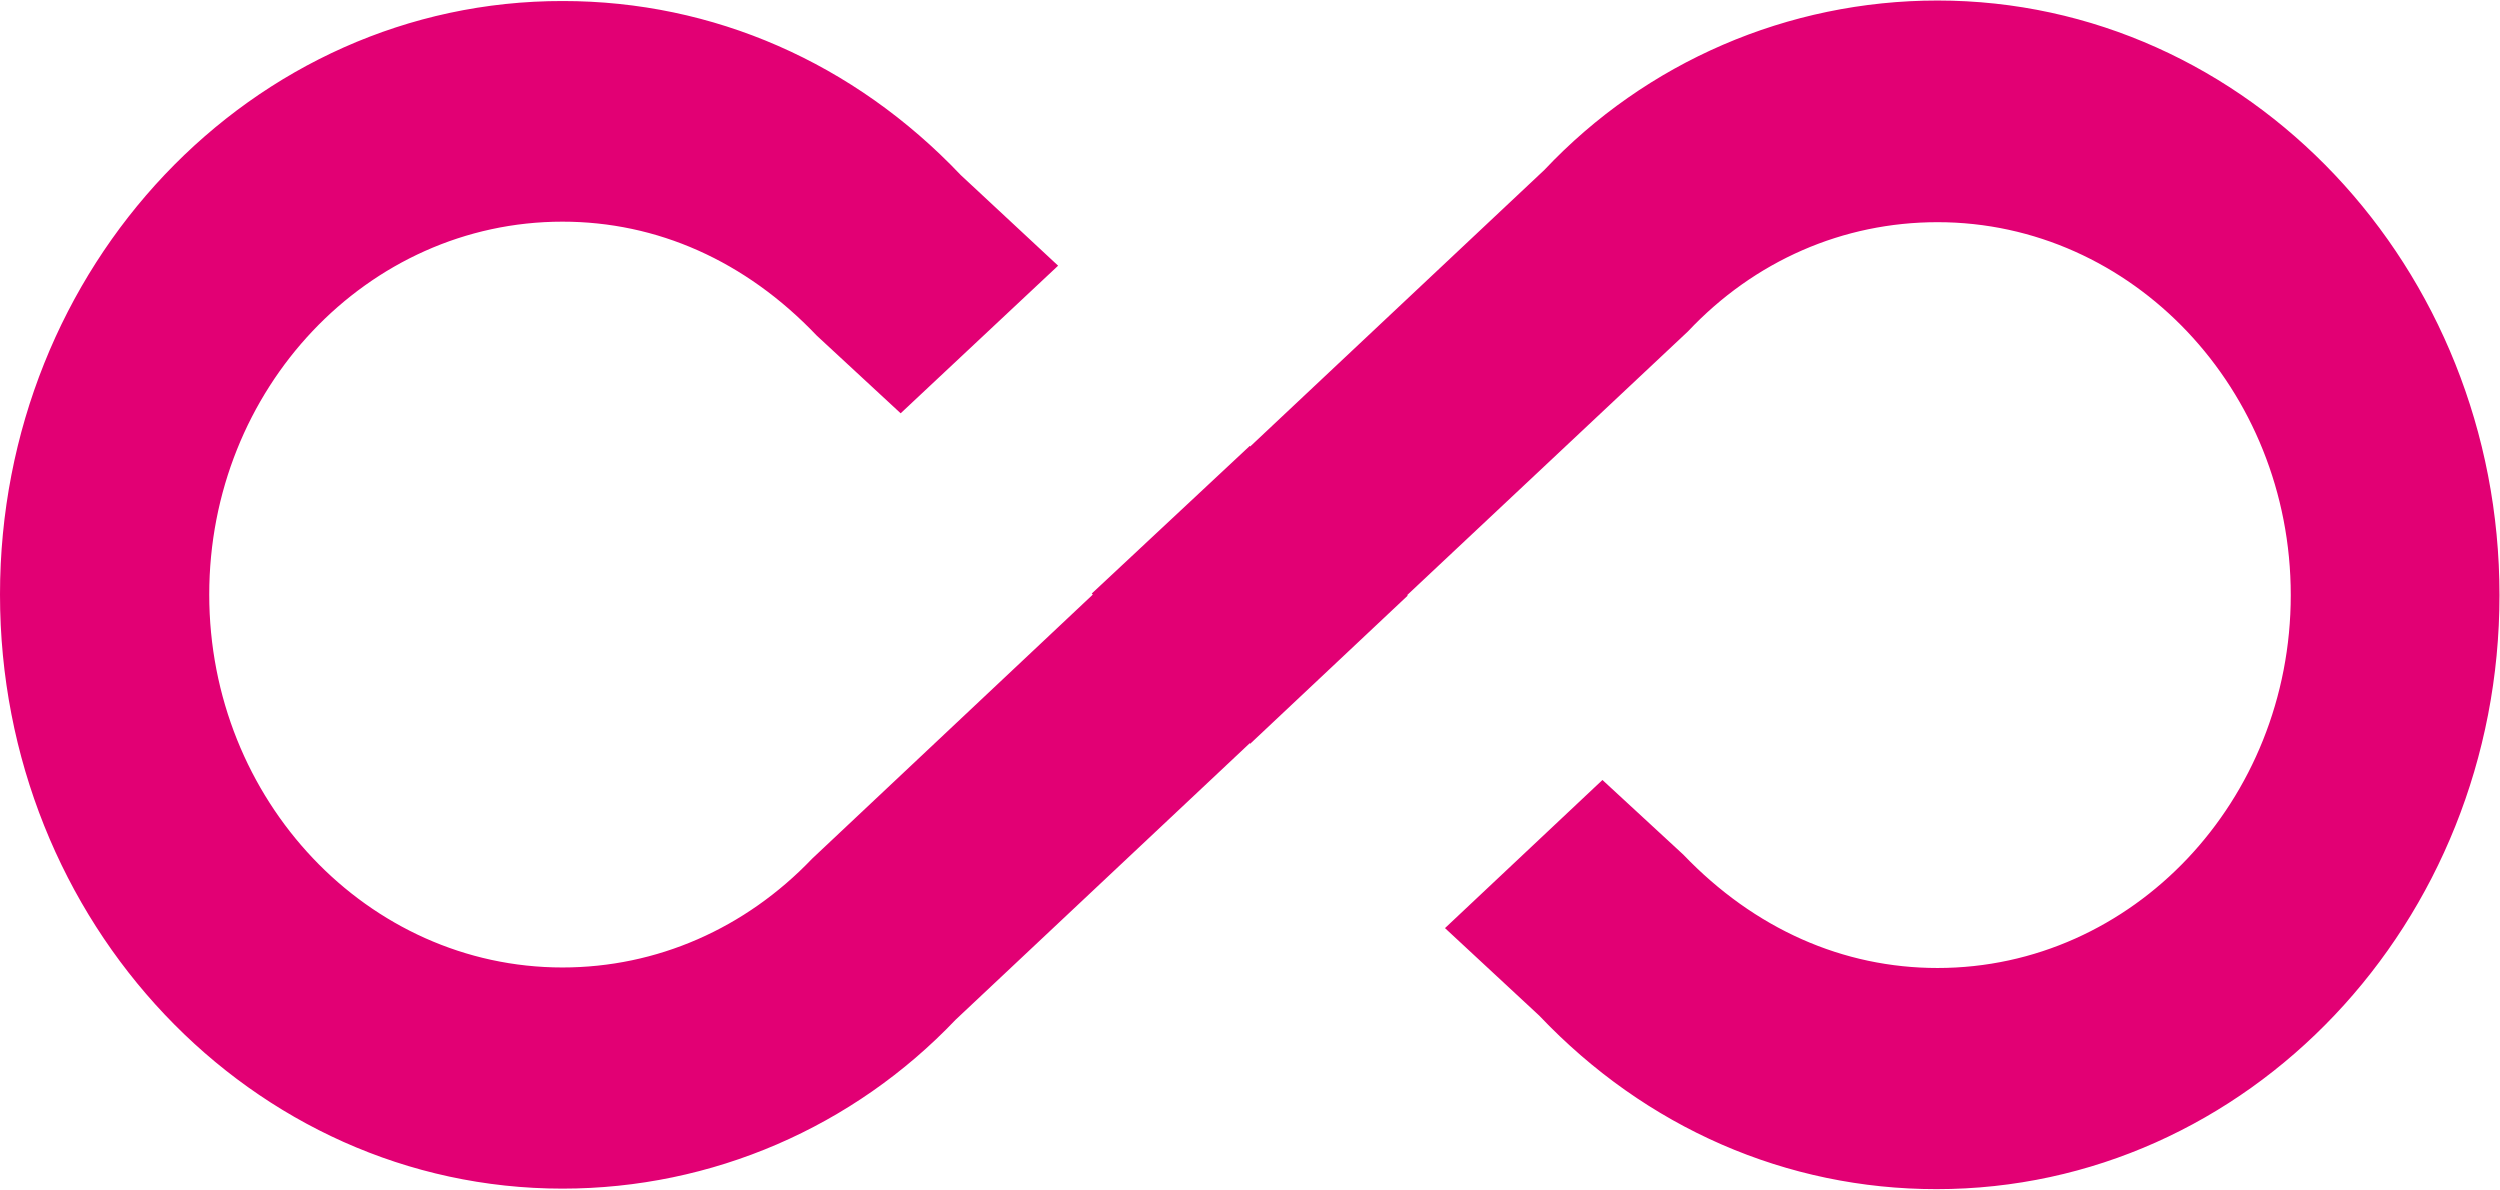 <?xml version="1.0" encoding="utf-8"?>
<!-- Generator: Adobe Illustrator 24.2.0, SVG Export Plug-In . SVG Version: 6.00 Build 0)  -->
<svg version="1.1" id="Capa_1" xmlns="http://www.w3.org/2000/svg" xmlns:xlink="http://www.w3.org/1999/xlink" x="0px" y="0px"
	 viewBox="0 0 482.7 229.8" style="enable-background:new 0 0 482.7 229.8;" xml:space="preserve">
<style type="text/css">
	.st0{fill:#E20074;}
</style>
<g>
	<g>
		<path class="st0" d="M374.1,0.1c-28.9,0-56.3,11.9-75.9,32.7l-56.8,53.4l-0.1-0.1l-30.5,28.5l0.2,0.2l-54.2,51
			c-12.9,13.5-30,21-48.2,21c-37.6,0-68.2-32.3-68.2-72s30.5-72,68.2-72c18.2,0,35.3,7.5,49.1,22l16.2,15l30.4-28.5l-18.8-17.5
			c-20.6-21.7-47.8-33.6-76.8-33.6C48.6,0.1,0,51.5,0,114.8s48.6,114.7,108.6,114.7c28.9,0,56.2-11.9,75.9-32.6l56.8-53.4l0.1,0.1
			l30.4-28.6l-0.1-0.1l54.2-50.9c12.9-13.7,30-21.1,48.2-21.1c37.6,0,68.2,32.3,68.2,72s-30.5,72-68.2,72
			c-18.2,0-35.3-7.5-49.1-21.9l-15.6-14.4L279,179.2l18.2,16.9c20.6,21.7,47.8,33.5,76.7,33.5c60.1,0,108.7-51.4,108.7-114.7
			S434,0.1,374.1,0.1z"/>
	</g>
</g>
</svg>
